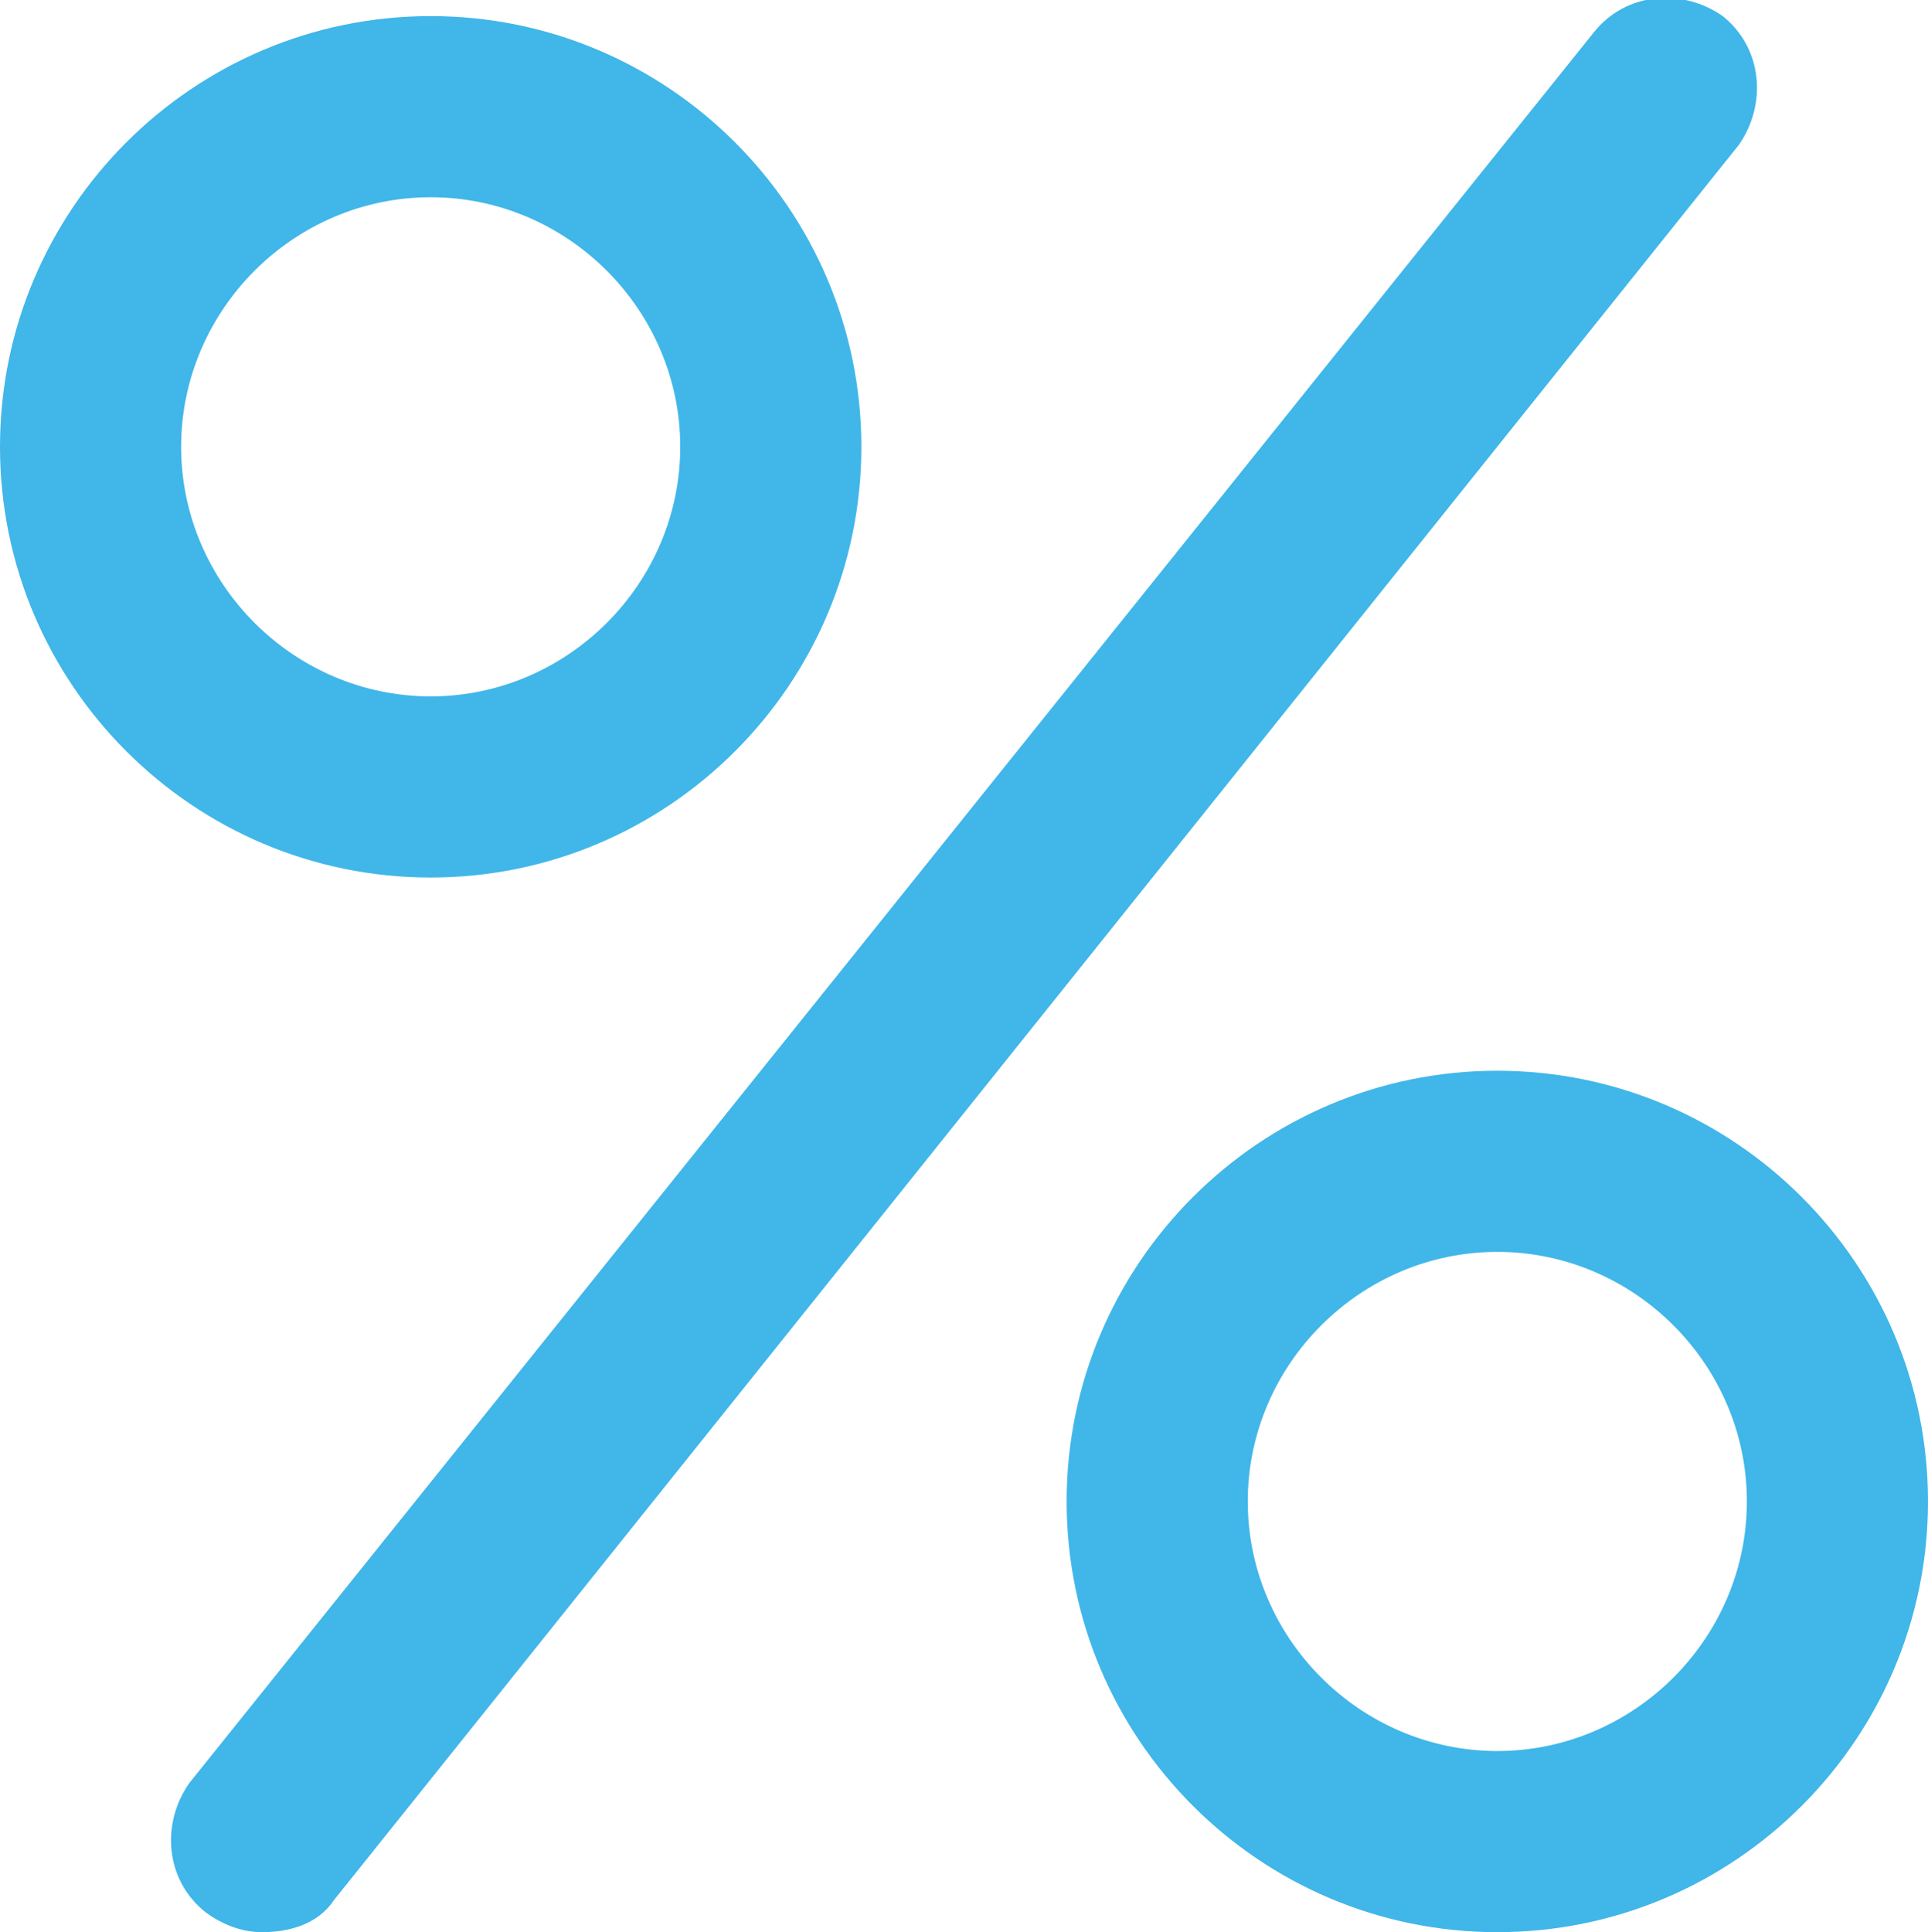 <svg version="1.1" id="Слой_1" xmlns="http://www.w3.org/2000/svg" xmlns:xlink="http://www.w3.org/1999/xlink" x="0px" y="0px"
	 viewBox="0 0 47.9 48" enable-background="new 0 0 47.9 48" xml:space="preserve">
<g>
	<g>
		<path fill="#40b6e9" d="M10.7,21.8C4.8,21.8,0,17,0,11.1C0,5.2,4.8,0.4,10.7,0.4c5.9,0,10.7,4.8,10.7,10.7
			C21.4,17,16.6,21.8,10.7,21.8z M10.7,4.9c-3.4,0-6.2,2.8-6.2,6.2c0,3.4,2.8,6.2,6.2,6.2c3.4,0,6.2-2.8,6.2-6.2
			C16.9,7.7,14.1,4.9,10.7,4.9z"/>
	</g>
	<g>
		<path fill="#40b6e9" d="M37.2,48c-5.9,0-10.7-4.8-10.7-10.7c0-5.9,4.8-10.7,10.7-10.7s10.7,4.8,10.7,10.7
			C47.9,43.2,43.1,48,37.2,48z M37.2,31.1c-3.4,0-6.2,2.8-6.2,6.2c0,3.4,2.8,6.2,6.2,6.2c3.4,0,6.2-2.8,6.2-6.2
			C43.4,33.9,40.6,31.1,37.2,31.1z"/>
	</g>
	<g>
		<path fill="#40b6e9" d="M6.5,48c-0.5,0-1-0.2-1.4-0.5c-1-0.8-1.1-2.2-0.4-3.2L39.6,0.8c0.8-1,2.2-1.1,3.2-0.4
			c1,0.8,1.1,2.2,0.4,3.2L8.3,47.2C7.9,47.8,7.2,48,6.5,48z"/>
	</g>
</g>
</svg>
